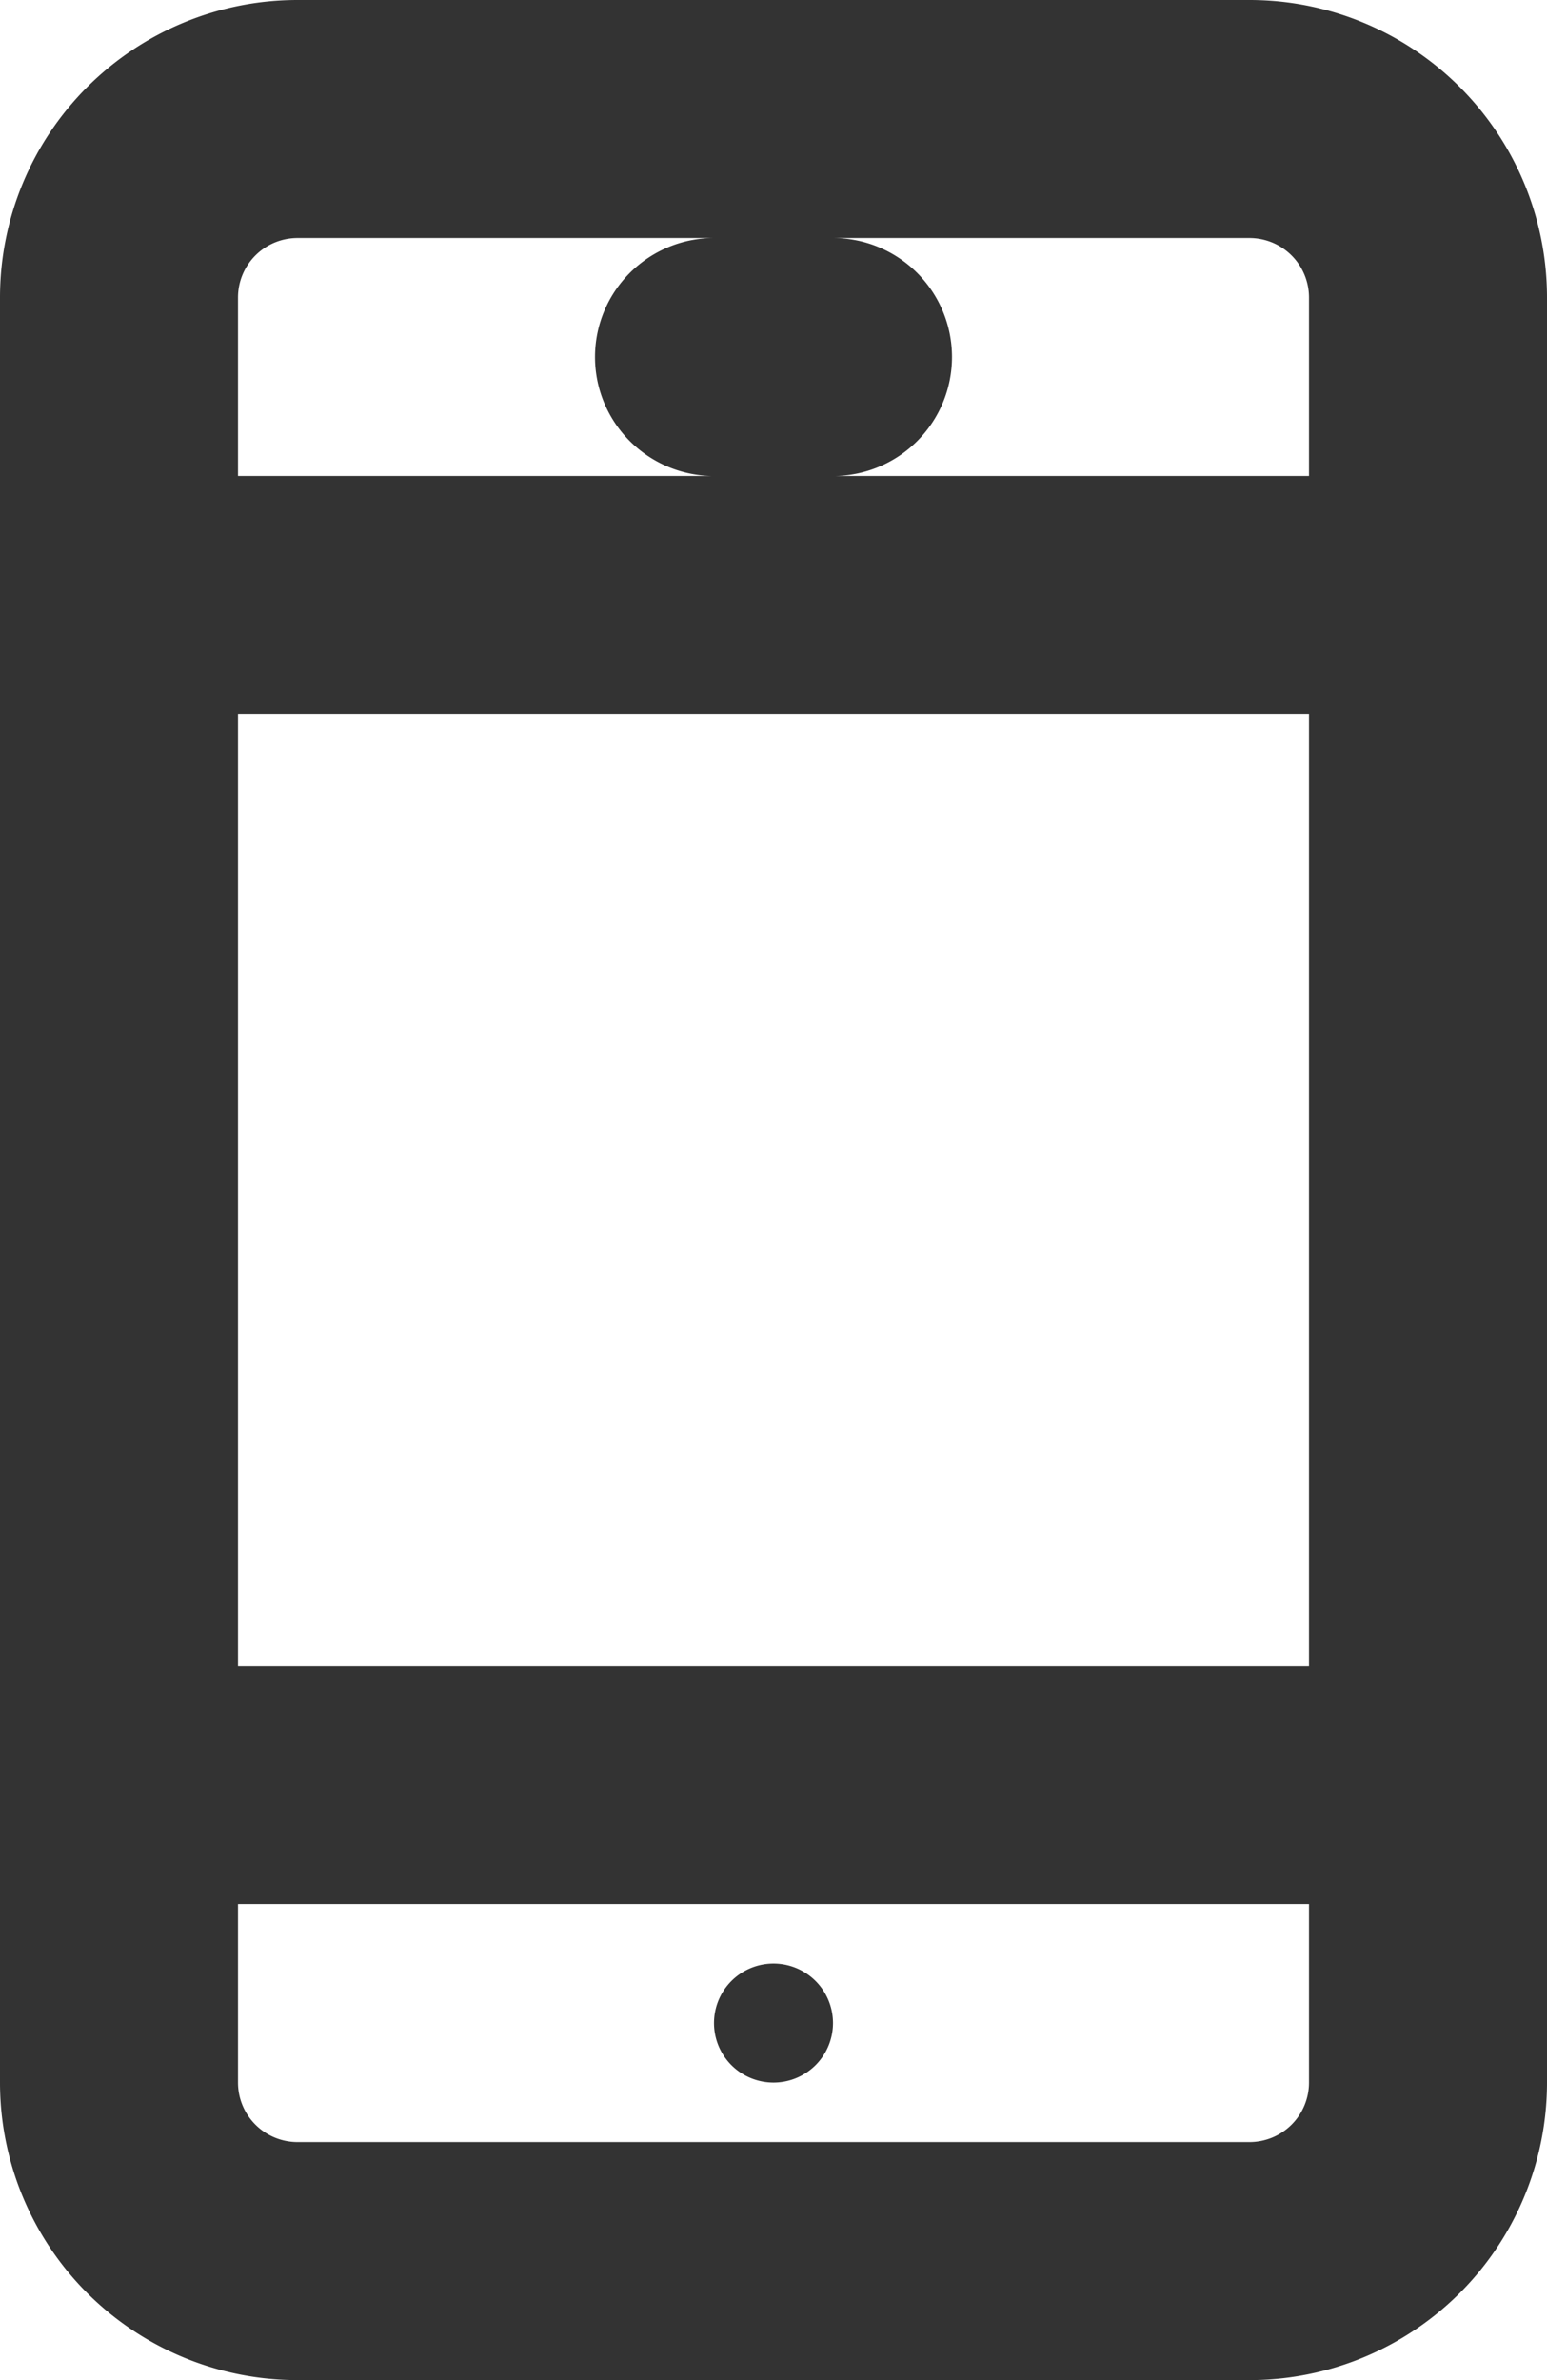 <svg xmlns="http://www.w3.org/2000/svg" width="13" height="20" viewBox="0 0 13 20">
  <defs>
    <style>
      .cls-1 {
        fill: #333;
        fill-rule: evenodd;
      }
    </style>
  </defs>
  <path id="icon" class="cls-1" d="M1148.5,1204h-8a2.5,2.5,0,0,0-2.5,2.5v15a2.5,2.5,0,0,0,2.5,2.5h8a2.5,2.5,0,0,0,2.5-2.5v-15A2.5,2.5,0,0,0,1148.5,1204Zm-8.5,6h9v8h-9v-8Zm9-3.5v1.5h-4a1,1,0,0,0,0-2h3.5A0.5,0.5,0,0,1,1149,1206.5Zm-8.5-.5h3.5a1,1,0,0,0,0,2h-4v-1.5A0.5,0.5,0,0,1,1140.5,1206Zm8,16h-8a0.5,0.5,0,0,1-.5-0.5V1220h9v1.5A0.5,0.5,0,0,1,1148.5,1222Zm-4-1.5a0.5,0.5,0,1,0,.5.5A0.5,0.5,0,0,0,1144.5,1220.5Z" transform="translate(-1138 -1204)"/>
</svg>
